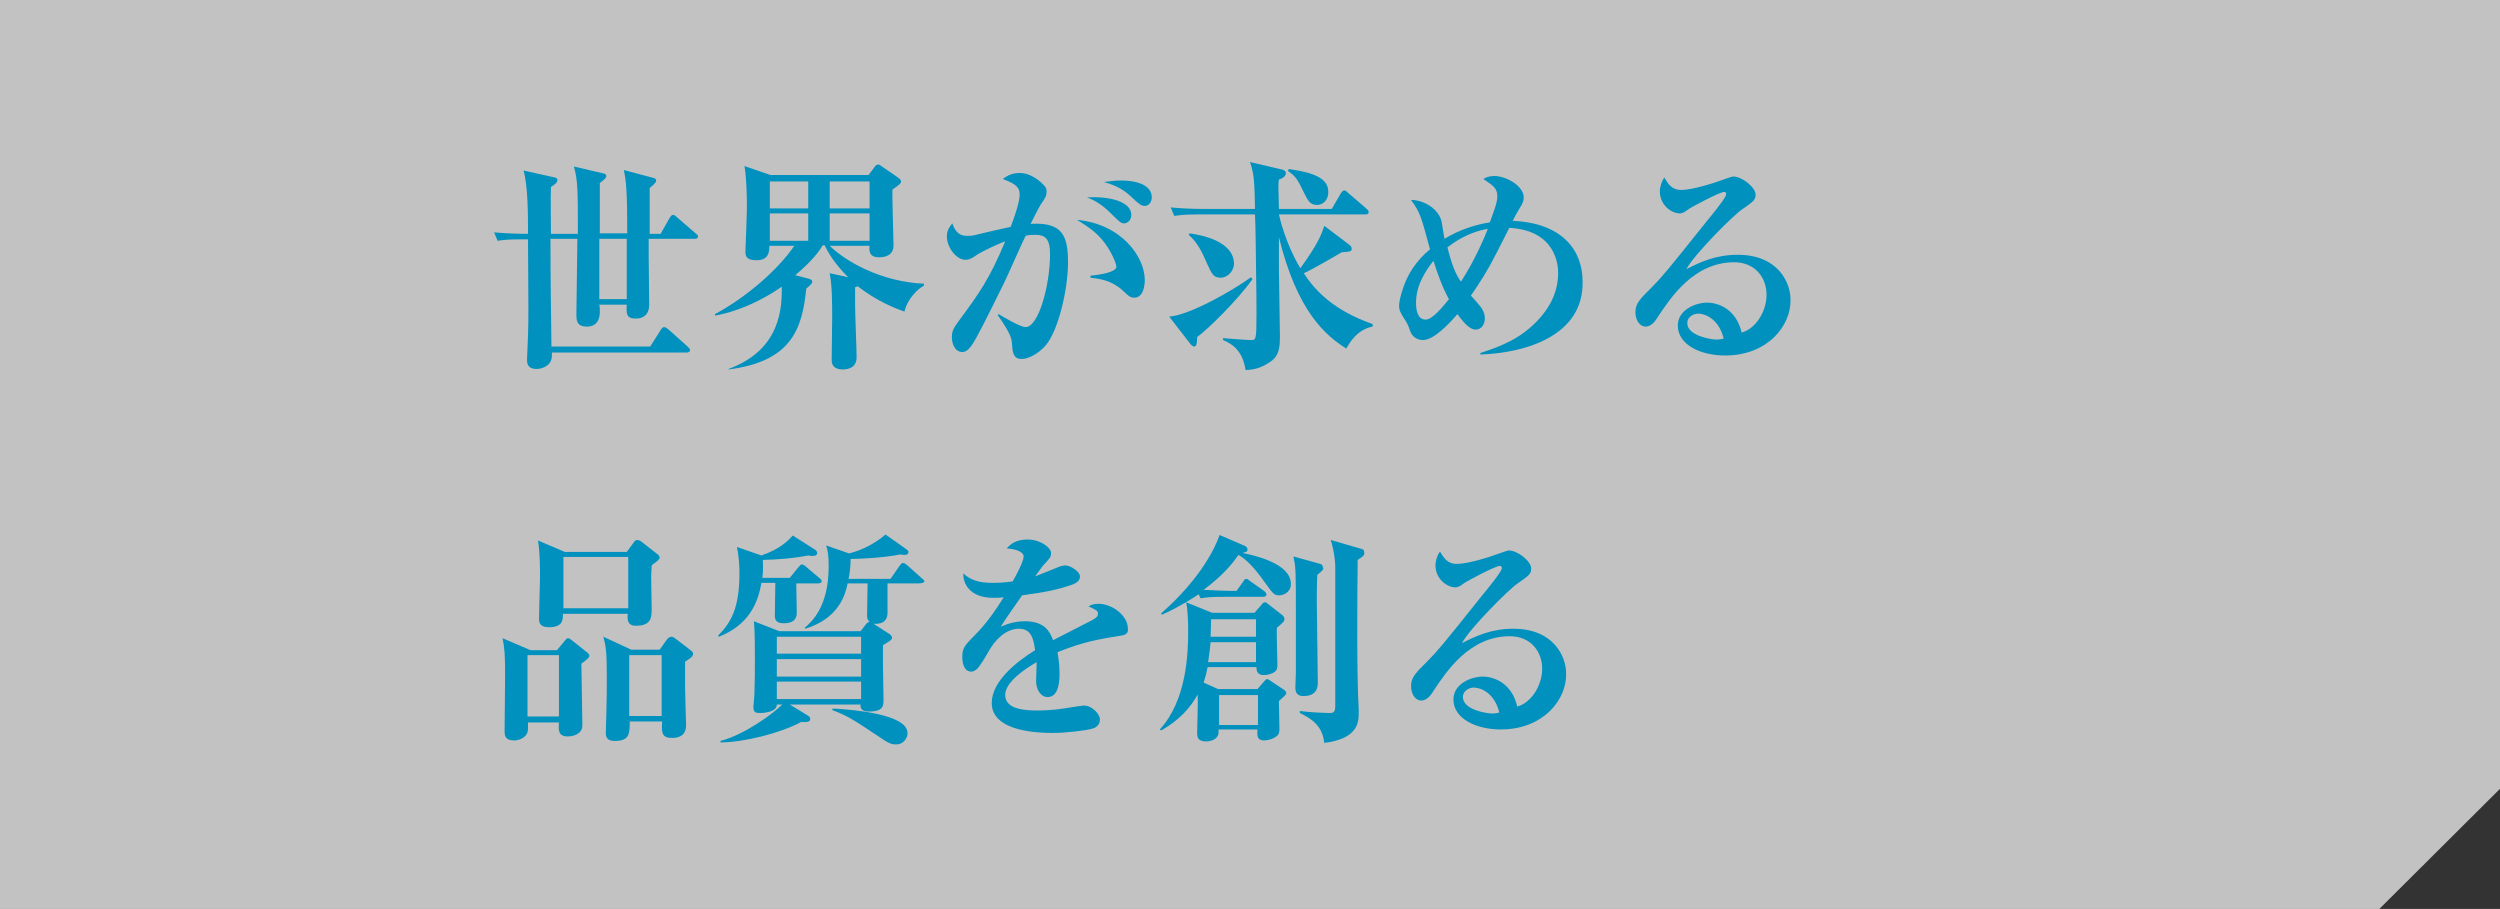 <?xml version="1.0" encoding="utf-8"?>
<!-- Generator: Adobe Illustrator 28.3.0, SVG Export Plug-In . SVG Version: 6.00 Build 0)  -->
<svg version="1.1" id="レイヤー_1" xmlns="http://www.w3.org/2000/svg" xmlns:xlink="http://www.w3.org/1999/xlink" x="0px"
	 y="0px" width="501.4px" height="182.3px" viewBox="0 0 501.4 182.3" style="enable-background:new 0 0 501.4 182.3;"
	 xml:space="preserve">
<rect x="0" y="0" width="501.4" height="182.3" fill="#333333" stroke="none"/>
<style type="text/css">
	.st0{opacity:0.7;fill:#FFFFFF;}
	.st1{fill:#0091BE;}
</style>
<polygon class="st0" points="477.2,182.3 501.4,158.2 501.4,0 0,0 0,182.3 "/>
<g>
	<path class="st1" d="M139.2,47.9h-9.1c0,0.6,0,3.2,0,3.7c0,1.5,0.1,9,0.1,9.5c0,2.2-1.4,2.8-2.7,2.8c-1.9,0-1.9-1-1.8-2.8h-5.5
		c0.1,0.5,0.1,0.8,0.1,1.3c0,0.7,0,3.1-2.6,3.1c-2.1,0-2.1-1.3-2.1-2.6c0-2.4,0.2-12.9,0.2-15h-5.4c0,7.2,0.1,14.4,0.2,21.6h19.8
		l2.1-3.3c0.2-0.4,0.5-0.6,0.7-0.6c0.3,0,0.5,0.2,0.9,0.5l3.8,3.4c0.3,0.3,0.5,0.5,0.5,0.7c0,0.4-0.4,0.5-0.7,0.5h-27
		c0,0.8,0,1.2-0.2,1.6c-0.4,1.2-2,1.7-2.8,1.7c-2,0-2-1.2-2-1.9c0-0.8,0.2-4.1,0.2-4.8c0.1-3.4,0.1-5,0-19.3h-1.2
		c-2.7,0-3.7,0.1-4.9,0.3l-0.7-1.7c2.2,0.2,4.6,0.3,6.8,0.3c0-3.6,0-9.6-0.9-12.7l6.3,1.4c0.3,0.1,0.5,0.2,0.5,0.5
		c0,0.5-0.4,0.8-1.3,1.4c-0.1,1.5,0,8.1,0,9.4h5.4c0-8.5,0-10.7-0.8-13.5l6,1.4c0.2,0,0.5,0.2,0.5,0.5c0,0.5-0.8,1-1.3,1.4v10.1h5.5
		c0-8-0.2-10.7-0.7-12.7l6,1.6c0.3,0.1,0.5,0.2,0.5,0.5s-0.1,0.5-1.3,1.5c0,0.9,0,5.4,0,5.7v3.5h2.2l1.8-3.2
		c0.2-0.3,0.4-0.6,0.7-0.6c0.3,0,0.6,0.3,0.8,0.5l3.7,3.2c0.3,0.2,0.5,0.4,0.5,0.7C139.9,47.9,139.5,47.9,139.2,47.9z M125.7,47.9
		h-5.5v12.1h5.5V47.9z"/>
	<path class="st1" d="M181.4,62.5c-2.2-0.8-5.5-2.1-9.4-5.1c-0.1,0.1-0.2,0.1-0.5,0.2v3.8c0,1.5,0.3,8.7,0.3,10.3
		c0,2.4-2.4,2.4-2.8,2.4c-1.9,0-2.2-1.1-2.2-1.9c0-0.3,0.1-7.2,0.1-8.4c0-3,0-6.4-0.5-9l3.7,0.8c-2.7-2.7-4-4.9-4.7-6.4h-0.4
		c-1.2,2.1-3.5,4.3-5.5,6l2.7,0.7c0.4,0.1,0.7,0.3,0.7,0.6c0,0.2,0,0.4-1.2,1.4c-0.8,8-2.9,14.6-15.6,16.2V74
		c10.7-3.9,10.7-12.6,10.7-16.5c-6.4,4.4-11.7,5.5-13.4,5.8v-0.3c6.5-3.5,12.8-9.1,15.9-13.7h-5c0,1.2-0.1,2.9-2.6,2.9
		c-2.2,0-2.2-1.1-2.2-1.8c0-0.1,0.3-7.5,0.3-8.9c0-2.2-0.1-6.2-0.5-8.2l5.2,1.8h19.7l1.2-1.6c0.2-0.3,0.4-0.5,0.8-0.5
		c0.2,0,0.4,0.2,0.7,0.4l3.2,2.2c0.1,0.1,0.6,0.4,0.6,0.7c0,0.5-0.1,0.6-1.7,1.7c-0.1,1.6,0.2,9.4,0.2,11.2c0,2-1.6,2.4-2.9,2.4
		c-2,0-2-1.3-1.9-2.3h-8c3.3,3.2,10.3,7.2,18.9,7.6v0.4C184.1,57.9,182,59.9,181.4,62.5z M162.1,36.4h-7.7v5.4h7.7V36.4z
		 M162.1,42.8h-7.7v5.5h7.7V42.8z M174.4,36.4h-8v5.4h8V36.4z M174.4,42.8h-8v5.5h8V42.8z"/>
	<path class="st1" d="M209.7,69.3c-1.5,1.7-3.5,2.7-4.8,2.7c-1.4,0-1.8-0.9-1.9-2.6c-0.1-1.5-0.1-2.2-2.9-6.2l0.2-0.2
		c0.8,0.5,4.3,2.6,5.4,2.6c2.6,0,4.9-8.4,4.9-14.7c0-3.1-1.1-3.8-2.9-3.8c-0.6,0-1.4,0-2,0.2c-0.5,0.9-3.6,8-4.3,9.4
		c-0.6,1.2-3.7,7.5-4.3,8.6c-1.9,3.7-2.8,5.3-4.1,5.3c-1.5,0-2.1-1.7-2.1-3c0-1.3,0.5-2,1.3-3.1c4.2-5.7,6.3-8.6,9.4-16.1
		c-1.1,0.4-4.3,1.8-5.8,2.8c-0.7,0.5-1.3,0.9-2.2,0.9c-1.8,0-3.7-2.5-3.7-4.7c0-1.3,0.7-2.1,1.1-2.6c0.7,2.1,1.8,2.5,2.9,2.5
		c0.4,0,1,0,1.4-0.1c1.6-0.4,5.9-1.4,7.4-1.7c0.7-1.8,1.8-4.9,1.8-6.5c0-1.3-0.6-2.1-3.4-3.1c0.7-0.5,1.7-1.2,3.4-1.2
		c2.4,0,4.3,1.8,5,2.6c0.3,0.3,0.4,0.7,0.4,1.1c0,0.8-0.2,1.3-1.1,2.5c-0.5,0.8-1.3,2.4-2.1,4c6.5-0.4,7.5,2.5,7.5,7.8
		C214.2,57.9,212.3,66.3,209.7,69.3z M227.5,59.7c-0.9,0-1.2-0.4-2.4-1.5c-2.2-2-4.6-2.3-6.4-2.5l0-0.4c3.8-0.4,5.2-1.1,5.2-1.8
		c0-0.7-1.2-3.6-3.1-5.7c-1.5-1.7-3.5-2.9-4.8-3.7c8.8,0.8,13.6,7.3,13.6,12.1C229.6,57,229.4,59.7,227.5,59.7z M225.4,44.8
		c-0.5,0-0.9-0.3-2.6-2c-1.6-1.6-3.1-2.6-4.8-3.2c4.4-0.3,8.9,0.8,8.9,3.5C226.9,44.1,226.2,44.8,225.4,44.8z M229.6,41.3
		c-0.7,0-1.1-0.3-2.9-2s-3.9-2.4-5.3-2.8c1-0.1,2-0.3,3.3-0.3c0.9,0,6.3,0,6.3,3.4C231,40.5,230.4,41.3,229.6,41.3z"/>
	<path class="st1" d="M240.1,67.6c0,1.4-0.2,1.9-0.6,1.9c-0.3,0-0.7-0.4-0.9-0.7l-4.1-5.3c4.1-0.3,12.7-5.2,16.4-7.9l0.3,0.4
		C248.1,60.3,242.3,66,240.1,67.6z M270,69.9c-4.1-2.6-9.8-7.3-13.5-22.3c0,0.9,0,5.3,0,6.3c0,1.9,0.2,11.4,0.2,13.5
		c0,2.1-0.1,3.8-1.7,5c-2.2,1.6-4,1.8-5.2,1.8c-0.6-4.1-2.9-5.3-4.5-6l0-0.4c0.7,0.1,4.9,0.4,5.6,0.4c1,0,1.1,0,1.1-5.3
		c0-0.7,0-4.8-0.1-10c0-1.4-0.1-8.3-0.2-9.9h-11.3c-3.1,0-4,0.2-4.9,0.3l-0.7-1.7c2.1,0.2,4.3,0.3,6.4,0.3h10.5
		c-0.1-4.8-0.1-6.9-1-9.4l6.4,1.5c0.4,0.1,0.8,0.3,0.8,0.7c0,0.8-1,1.2-1.4,1.3c-0.1,0.6-0.1,0.9-0.1,1.6c0,0.6,0.1,3.6,0.1,4.3
		h10.6l1.8-3.1c0.1-0.2,0.4-0.6,0.7-0.6c0.2,0,0.4,0.1,0.8,0.5l3.6,3.1c0.2,0.2,0.5,0.4,0.5,0.7c0,0.5-0.4,0.5-0.7,0.5h-17.3
		c0.2,0.9,1.4,6,4.3,10.8c3.7-5.1,4.3-7,4.8-8.5l4.9,3.7c0.3,0.2,0.6,0.5,0.6,0.9c0,0.4-0.1,0.6-2,0.7c-1.4,0.8-5.8,3.4-7.6,4.2
		c2.3,3.6,6.1,7.5,13.8,10.2v0.5C272.1,66.1,270.6,68.9,270,69.9z M244.8,55.7c-1.5,0-1.8-0.9-2.7-2.8c-0.9-2.1-1.9-4.3-3.7-5.8
		l0.2-0.3c2,0.3,8.9,1.4,8.9,6.2C247.4,54.4,246.2,55.7,244.8,55.7z M264.1,41.1c-1.4,0-1.8-0.9-2.7-2.7c-1.3-2.8-1.9-3.3-3.1-4.1
		l0.2-0.4c3.1,0.5,7.9,1.2,7.9,4.5C266.5,39.8,265.6,41.1,264.1,41.1z"/>
	<path class="st1" d="M296.9,71.1v-0.3c5-1.6,7.7-3.1,10-5.1c4-3.5,5.6-7.2,5.6-11c0-1.1-0.2-8.5-9.8-9c-0.4,0.8-2.3,4.6-2.8,5.5
		c-1.4,2.8-3.1,5.5-4.9,8.1c0.2,0.2,1.3,1.4,1.5,1.7c0.4,0.4,1.3,1.5,1.3,2.8c0,0.9-0.4,2.3-1.9,2.3c-1.3,0-2.8-2-3.6-3.1
		c-1.8,2.1-4.8,5.2-6.9,5.2c-1.7,0-2.4-1.3-2.5-1.6c-0.5-1.5-0.7-1.8-1.4-2.9c-0.5-0.8-0.9-1.4-0.9-2.4c0-0.6,0.3-2.1,0.7-3.2
		c0.9-2.9,2.6-5.7,5.5-8.1c-1.8-6.7-2-7.4-3.8-9.9c2.3,0,5.3,1.5,6.1,4.2c0.1,0.5,0.5,3,0.6,3.6c2.8-1.7,5.9-2.8,9.1-3.3
		c0.9-2.5,1.5-4,1.5-5.2c0-1.6-0.7-2.1-2.8-3.5c0.5-0.3,1.1-0.6,2.2-0.6c2.4,0,5.9,2,5.9,4.3c0,0.7-0.2,1.2-0.9,2.3
		c-0.5,0.9-0.9,1.5-1.3,2.4c9.9,0.4,14,5.9,14,12.1C317.7,67.3,306,70.8,296.9,71.1z M287.5,52.3c-1.4,1.8-3.5,4.7-3.5,8.4
		c0,1.2,0.2,3.4,1.9,3.4c1.4,0,3.4-2.5,4.7-4.1C289.3,57.7,288.2,54.6,287.5,52.3z M290.3,49.6c1,4,1.7,5.4,2.7,6.9
		c2.8-4.3,4.7-8.8,5.4-10.6C294.2,46.6,291.4,48.8,290.3,49.6z"/>
	<path class="st1" d="M346,71.3c-5,0-9.5-2.2-9.5-6c0-3.2,3.6-4.6,5.9-4.6c2.1,0,5.8,1.2,6.9,6c2.7-0.7,5-4.1,5-7.6
		c0-3.3-2.2-6.5-6.5-6.5c-8.1,0-12.7,7.1-15.2,10.8c-0.5,0.9-1.4,2.1-2.5,2.1c-1.4,0-2.1-1.5-2.1-2.9c0-1.8,1-2.7,3.3-5
		c1.9-1.9,3-3.2,10.9-13.1c1.5-1.8,3.3-4.1,3.8-5c0.1-0.2,0.2-0.4,0.2-0.6c0-0.2-0.1-0.4-0.4-0.4c-0.9,0-6.9,3.2-7.2,3.5
		c-0.7,0.5-1.1,0.8-1.7,0.8c-1.7,0-4-1.7-4-4.4c0-1,0.4-2.1,0.9-2.8c0.9,1.6,1.7,2.5,3.4,2.5c2.3,0,6.9-1.5,8.2-2
		c0.4-0.1,1.9-0.7,2.2-0.7c1.8,0,4.5,2.2,4.5,3.6c0,1.1-0.4,1.4-2.7,3c-1.7,1.1-9.6,9-11.2,12c2.7-1.4,5.9-2.9,10.3-2.9
		c8.2,0,10.6,5.7,10.6,8.9C359.3,65.2,354.6,71.3,346,71.3z M340.6,62.9c-0.9,0-2.2,0.6-2.2,1.9c0,2.6,4.9,3.3,5.8,3.3
		c0.8,0,1.1-0.1,1.5-0.2C344.7,63.8,341.8,62.9,340.6,62.9z"/>
	<path class="st1" d="M116.6,133.1c0,1.9,0.2,10.3,0.2,12.1c0,0.6,0,1.2-0.7,1.8c-0.5,0.4-1.3,0.7-2.2,0.7c-2,0-1.9-1.3-1.8-2.8
		h-6.2c0,1.6,0,1.8-0.2,2.2c-0.4,0.8-1.4,1.4-2.6,1.4c-1.9,0-1.9-1.2-1.9-1.8c0-1.8,0.1-9.5,0.1-11.1c0-4.5-0.1-5.5-0.5-7.6l5.6,2.4
		h5.3l1.5-1.8c0.3-0.4,0.5-0.6,0.7-0.6c0.3,0,0.5,0.2,0.9,0.5l2.9,2.3c0.3,0.2,0.5,0.5,0.5,0.7C118.2,131.9,117.7,132.3,116.6,133.1
		z M112.1,131.4h-6.3v12.3h6.3V131.4z M131.6,112.7c-0.5,0.4-0.6,0.4-0.9,0.7c0,0.8-0.1,1.3-0.1,2.4c0,1,0.1,5.3,0.1,6.2
		c0,1.8,0,3.5-3.2,3.5c-1.7,0-1.7-1.3-1.6-2.4h-13c0,1.2,0,2.7-2.8,2.7c-1.9,0-2-1-2-1.8c0-1.2,0.2-6.7,0.2-7.9c0-2.6,0-5.2-0.4-7.7
		l5.4,2.3h12.4l1.4-1.9c0.2-0.3,0.4-0.5,0.7-0.5c0.2,0,0.5,0.1,0.8,0.3l3.2,2.5c0.2,0.1,0.5,0.4,0.5,0.8
		C132.3,112,132.1,112.3,131.6,112.7z M126,111.7h-13V122h13V111.7z M137.4,132.7v5.1c0,1.2,0.2,7.4,0.2,7.5c0,0.7,0,2.7-2.8,2.7
		c-1.9,0-2.2-0.8-2-3.3h-6.5c0,2.4,0,3.9-3,3.9c-1.3,0-1.8-0.5-1.8-1.6c0-0.6,0.1-3.1,0.1-3.6c0.1-3.2,0.1-5.5,0.1-7.5
		c0-5.3-0.2-6.4-0.7-8.2l5.6,2.6h5.7l1.5-2.1c0.3-0.4,0.7-0.5,0.9-0.5c0.2,0,0.4,0.1,0.8,0.4l3,2.3c0.4,0.3,0.5,0.5,0.5,0.7
		C139,131.7,138.5,132,137.4,132.7z M132.7,131.4h-6.5v12.2h6.5V131.4z"/>
	<path class="st1" d="M164,117h-4.3c0,0.9,0.1,5,0.1,5.8c0,0.6,0,2.2-2.6,2.2c-1.2,0-1.8-0.4-1.8-1.5c0-1,0.1-5.6,0.1-6.6h-2.8
		c-0.7,4.3-2.7,8.5-8.5,10.8l-0.2-0.2c2.7-2.7,4.3-5.7,4.3-12.5c0-0.7,0-2.9-0.5-5.3l4.9,1.7c3.8-1.3,5.4-3,6.3-4l4.4,2.8
		c0.2,0.1,0.5,0.4,0.5,0.7c0,0.2-0.1,0.6-0.9,0.6c-0.2,0-0.5,0-0.9-0.1c-2.9,0.6-6,0.8-9.1,0.9c0,1.3,0.1,2-0.1,3.6h5.5l1.7-2.1
		c0.3-0.3,0.5-0.6,0.7-0.6c0.3,0,0.7,0.3,0.9,0.5l2.6,2.2c0.1,0.1,0.5,0.3,0.5,0.7C164.7,117,164.3,117,164,117z M184.3,117H178
		c0,2.7,0,5.4,0,5.8c0,0.6,0,2.5-2.8,2.3l3.1,2c0.2,0.1,0.6,0.4,0.6,0.8c0,0.4-0.2,0.5-1.8,1.5c-0.1,1.7,0.1,9.4,0.1,10.9
		c0,1.2,0,2.4-2.9,2.4c-0.4,0-1.9,0-1.7-1.4h-14.2l3.6,2.2c0.4,0.2,0.5,0.5,0.5,0.7c0,0.4-0.2,0.7-1.8,0.6
		c-4.1,2.2-11.5,4.1-16.2,4.1v-0.3c4.7-1.2,10.5-5.4,12.4-7.3h-1.1c0,1.4-2.2,1.7-3.4,1.7c-0.8,0-1.3-0.1-1.3-1.2
		c0-0.4,0.2-2,0.2-2.4c0.1-2.8,0.1-5,0.1-7c0-5.6-0.1-6.6-0.2-7.8l5.1,2h16.3l1-1.3c0.4-0.5,0.5-0.5,0.8-0.6
		c-0.4-0.4-0.5-0.6-0.5-1.3c0-1,0.1-5.5,0.1-6.4h-4c-0.4,2-1.6,7-8.5,9.1l-0.1-0.2c1.4-1.2,4.8-4.2,4.8-12.3c0-2.4-0.2-3.1-0.5-4.2
		l4.6,1.6c2.7-0.7,5.2-2,7.3-3.8l4.1,2.9c0.4,0.3,0.5,0.4,0.5,0.6c0,0.6-0.7,0.6-0.9,0.6c-0.1,0-0.5-0.1-0.7-0.1
		c-3.6,0.7-8.4,0.9-10,0.9c0,1.7-0.2,2.9-0.4,4h8.4l1.8-2.6c0.1-0.1,0.4-0.6,0.7-0.6c0.3,0,0.8,0.4,0.9,0.5l2.9,2.6
		c0.3,0.2,0.5,0.4,0.5,0.7C185,117,184.6,117,184.3,117z M172.7,127.7h-16.9v3.4h16.9V127.7z M172.7,132.2h-16.9v3.5h16.9V132.2z
		 M172.7,136.7h-16.9v3.5h16.9V136.7z M179.7,149.3c-0.9,0-1.5-0.2-3.5-1.6c-4.8-3.2-6.1-4.1-9.3-5.3l0.1-0.3c3.9,0.2,15,1.1,15,4.9
		C182.1,147.6,181.5,149.3,179.7,149.3z"/>
	<path class="st1" d="M224.7,127.5c-4.3,0.7-7.4,1.2-12.6,3.3c0.1,0.8,0.4,2.1,0.4,4.2c0,1.2,0,4.8-2.4,4.8c-1.3,0-2.3-1.4-2.3-3.2
		c0-0.5,0.1-2.9,0.1-3.3v-0.5c-2.4,1.4-6.3,4-6.3,6.6c0,3,4.3,3.1,6.7,3.1c2.3,0,4.6-0.3,6.9-0.7c0.6-0.1,2-0.3,2.2-0.3
		c1.6,0,3.2,1.7,3.2,2.8c0,1-0.7,1.6-1.4,1.8c-1.2,0.4-5.4,0.9-8,0.9c-2.8,0-12.3-0.2-12.3-6c0-4.5,5.3-8.5,8.7-10.6
		c-0.3-2.1-0.7-4.3-3.2-4.3c-2.7,0-4.8,2.2-6.1,4.5c-0.5,0.9-1.9,3.3-2.5,3.7c-0.3,0.2-0.6,0.4-1,0.4c-1.4,0-1.8-1.6-1.8-2.9
		c0-1.7,0.3-2.2,2.5-4.4c2.3-2.3,4.1-4.9,5.8-7.6c-0.8,0.1-1.3,0.1-2.1,0.1c-4.8,0-6.1-3-6-4.9c1.5,1.4,3.2,1.9,6,1.9
		c0.5,0,1.9,0,3.9-0.3c0.7-1.2,2.2-4,2.2-5c0-0.8-1.3-1.5-3.4-1.6c0.7-0.8,1.8-1.8,4.2-1.8c2.5,0,4.7,1.6,4.7,2.7
		c0,0.8-0.2,1-1.3,2.2c-0.4,0.4-0.5,0.6-1.9,2.5c0.8-0.3,4.2-1.7,5-2c0.4-0.1,0.7-0.2,1-0.2c1.2,0,3,1.3,3,2.2s-0.7,1.3-1.4,1.6
		c-2.8,1-5.6,1.6-10.2,2.2c-0.7,1-3.8,5.4-4.3,6.3c1-0.4,2.5-1.1,4.9-1.1c3.9,0,5,2.1,5.6,3.8c1.2-0.6,7.6-3.9,7.8-4
		c1.1-0.6,1.2-0.9,1.2-1.3c0-0.6-0.2-0.7-1.9-1.5c0.4-0.2,0.9-0.5,2-0.5c2.9,0,5.9,2.5,5.9,4.9C226.4,127.1,225.6,127.4,224.7,127.5
		z"/>
	<path class="st1" d="M256.5,140.6c0,0.8,0.1,4.6,0.1,5.5c0,0.5,0,1.1-0.5,1.5c-0.7,0.6-1.8,0.9-2.6,0.9c-1.4,0-1.4-1-1.3-2.2h-7.8
		v0.5c0,1.6-1.8,1.9-2.5,1.9c-1.8,0-1.8-1-1.8-1.8c0-1.1,0.2-6.3,0.1-7.6c-2.5,4.5-6,6.4-7.3,7.2l-0.3-0.2
		c5.4-5.8,5.7-15.3,5.7-19.7c0-1,0-3.7-0.4-5.8l5.2,2.1h8.5l1.4-1.6c0.1-0.2,0.4-0.5,0.7-0.5c0.3,0,0.5,0.2,0.7,0.4l2.7,2.1
		c0.2,0.2,0.5,0.4,0.5,0.8c0,0.2,0,0.5-0.3,0.7c-0.1,0.2-1,0.9-1.2,1.1c-0.1,1,0.1,6.2,0.1,7.3c0,0.6,0,1.1-0.5,1.5
		c-0.4,0.4-1.5,0.7-2.2,0.7c-1.5,0-1.5-1.1-1.5-1.6h-9.8c-0.2,1.1-0.4,1.9-0.8,3.1l2.9,1.3h7.9l1.3-1.5c0.2-0.2,0.4-0.5,0.6-0.5
		c0.2,0,0.4,0.1,0.8,0.4l2.7,1.8c0.2,0.2,0.4,0.4,0.4,0.6C257.8,139.5,257.7,139.5,256.5,140.6z M256.5,119.4
		c-0.9,0-1.2-0.3-2.9-2.7c-2-2.8-3.6-4.5-5.2-5.4c-1.3,1.8-3,4-7,7c1.8,0.1,4.9,0.2,5,0.2h1.6l1.3-1.8c0.2-0.3,0.3-0.6,0.7-0.6
		c0.2,0,0.5,0.3,0.8,0.5l2.7,1.9c0.1,0.1,0.5,0.4,0.5,0.7c0,0.4-0.4,0.5-0.7,0.5h-7.6c-2.8,0-3.7,0.1-4.9,0.3l-0.4-0.8
		c-3.5,2.3-6,3.5-7.4,4.1l-0.1-0.3c8.2-7.2,11-13.6,11.7-15.7l5.1,2.2c0.2,0.1,0.5,0.3,0.5,0.7c0,0.5-0.3,0.5-1,0.7
		c2.4,0.5,9.7,2.1,9.7,6.2C259,118.3,257.9,119.4,256.5,119.4z M251.9,128.8h-9.1c-0.1,1-0.2,2.1-0.5,4h9.6V128.8z M251.9,124.2h-9
		l-0.1,3.5h9.1V124.2z M252.3,139.4h-7.8v6h7.8V139.4z M264.2,115.3c-0.1,1.8-0.1,3.5-0.1,5.4c0,2.5,0.2,13.8,0.2,16.1
		c0,0.8,0,2.8-2.9,2.8c-1.6,0-1.6-1.2-1.6-1.8c0-0.5,0.1-2.5,0.1-2.9c0-4.1,0-8.1,0-11.1c0-9.5,0-9.9-0.5-12.2l5.4,1.5
		c0.4,0.1,0.5,0.4,0.5,0.7C265.5,114,265.5,114.3,264.2,115.3z M272.3,112.3c-0.1,7.6-0.2,23.1,0.2,29.9c0,0.3,0,0.7,0,1
		c0,2-0.5,5-6.9,5.8c-0.4-3.6-2.7-4.9-4.9-6v-0.4c2.2,0.3,5.3,0.4,5.8,0.4c0.8,0,1.3,0,1.3-1.4v-27.9c0-0.5-0.1-2.8-0.9-5.4l6.2,1.8
		c0.4,0.1,0.5,0.3,0.5,0.7C273.7,111.2,273.6,111.5,272.3,112.3z"/>
	<path class="st1" d="M301,146.3c-5,0-9.5-2.2-9.5-6c0-3.2,3.6-4.6,5.9-4.6c2.1,0,5.8,1.2,6.9,6c2.7-0.7,5-4.1,5-7.6
		c0-3.3-2.2-6.5-6.5-6.5c-8.1,0-12.7,7.1-15.2,10.8c-0.5,0.9-1.4,2.1-2.5,2.1c-1.4,0-2.1-1.5-2.1-2.9c0-1.8,1-2.7,3.3-5
		c1.9-1.9,3-3.2,10.9-13.1c1.5-1.8,3.3-4.1,3.8-5c0.1-0.2,0.2-0.4,0.2-0.6c0-0.2-0.1-0.4-0.4-0.4c-0.9,0-6.9,3.2-7.2,3.5
		c-0.7,0.5-1.1,0.8-1.7,0.8c-1.7,0-4-1.7-4-4.4c0-1,0.4-2.1,0.9-2.8c0.9,1.6,1.7,2.5,3.4,2.5c2.3,0,6.9-1.5,8.2-2
		c0.4-0.1,1.9-0.7,2.2-0.7c1.8,0,4.5,2.2,4.5,3.6c0,1.1-0.4,1.4-2.7,3c-1.7,1.1-9.6,9-11.2,12c2.7-1.4,5.9-2.9,10.3-2.9
		c8.2,0,10.6,5.7,10.6,8.9C314.3,140.2,309.6,146.3,301,146.3z M295.6,137.9c-0.9,0-2.2,0.6-2.2,1.9c0,2.6,4.9,3.3,5.8,3.3
		c0.8,0,1.1-0.1,1.5-0.2C299.7,138.8,296.8,137.9,295.6,137.9z"/>
</g>
</svg>
